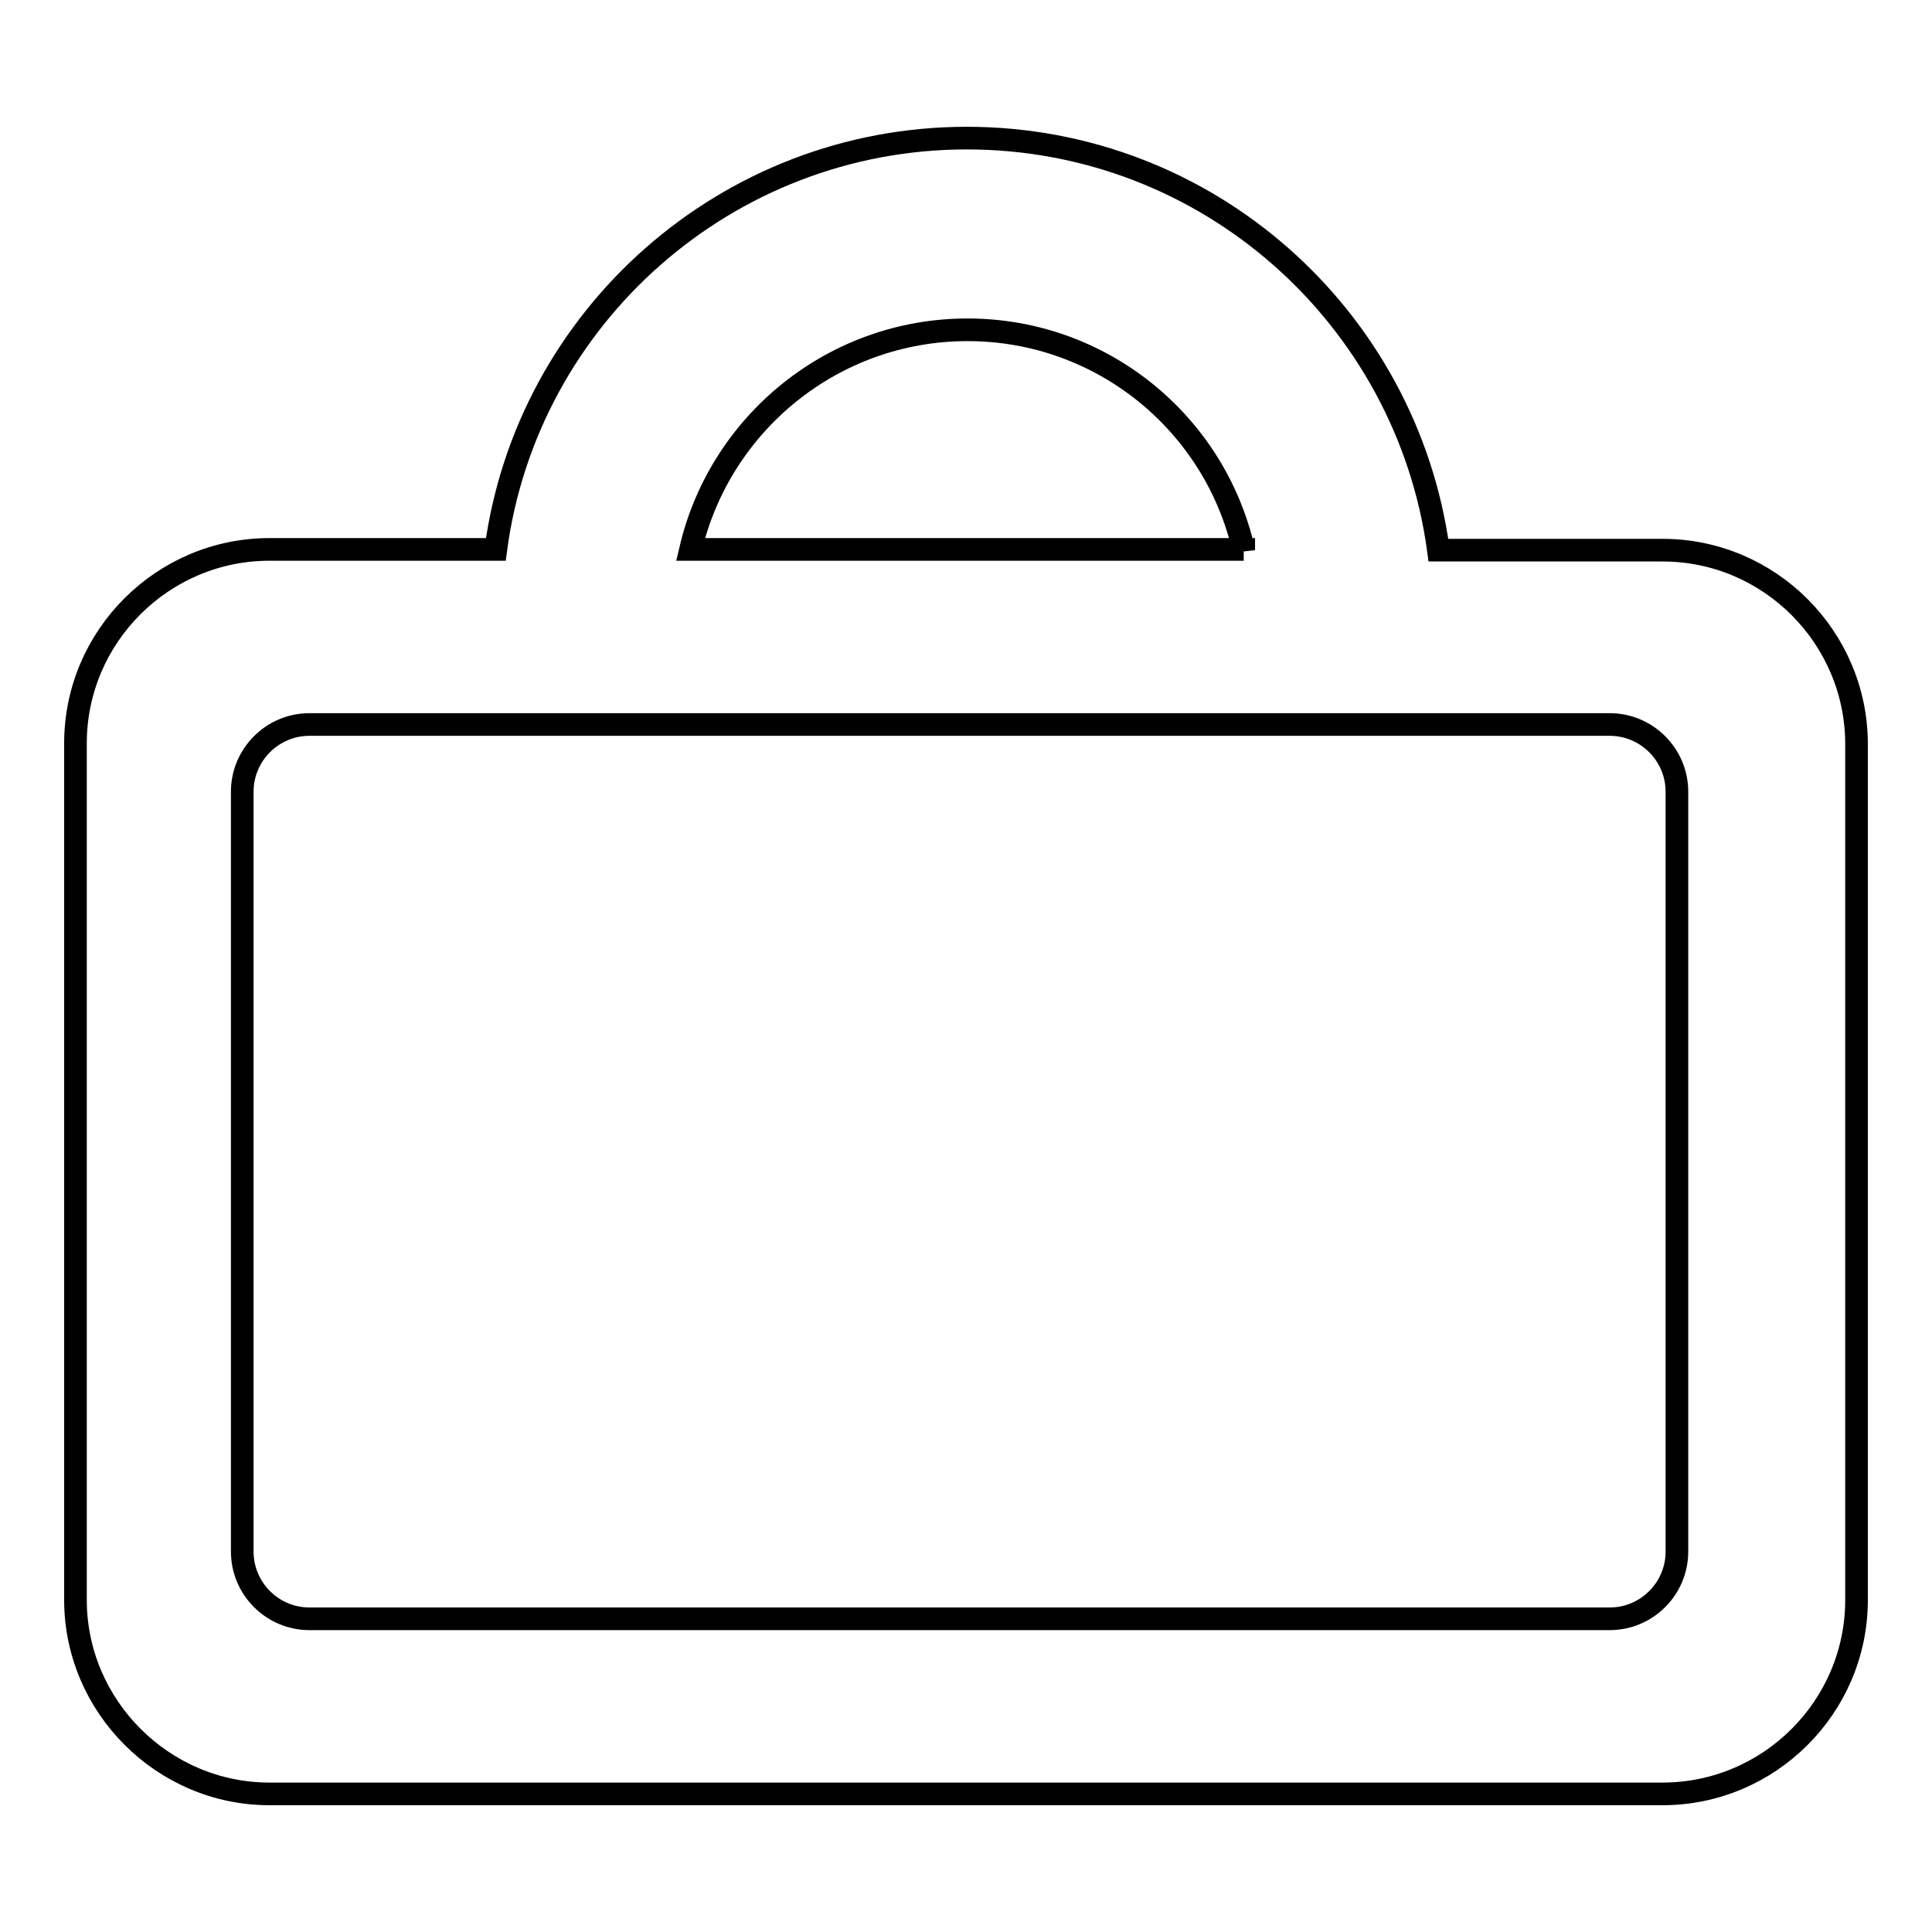 <?xml version="1.0" encoding="utf-8"?>
<!-- Svg Vector Icons : http://www.onlinewebfonts.com/icon -->
<!DOCTYPE svg PUBLIC "-//W3C//DTD SVG 1.1//EN" "http://www.w3.org/Graphics/SVG/1.1/DTD/svg11.dtd">
<svg version="1.1" xmlns="http://www.w3.org/2000/svg" xmlns:xlink="http://www.w3.org/1999/xlink" x="0px" y="0px" viewBox="0 0 256 256" enable-background="new 0 0 256 256" xml:space="preserve">
<g><g><path stroke-width="3" fill-opacity="0" stroke="#000000"  d="M190.6,72.9h29.7c14.2,0,25.7,11.6,25.7,25.7V212c0,14.2-11.6,25.7-25.7,25.7H35.7C21.6,237.7,10,226.1,10,212V98.5c0-14.2,11.6-25.7,25.7-25.7h30c4.1-30.8,30.6-54.5,62.4-54.5C160,18.3,186.4,42,190.6,72.9L190.6,72.9z M164.8,72.9C161,56.1,146,43.7,128.2,43.7c-17.8,0-32.8,12.4-36.7,29.1H164.8L164.8,72.9z M41,96c-4.9,0-8.9,4-8.9,8.9v100.7c0,4.9,4,8.9,8.9,8.9h172.3c4.9,0,8.9-4,8.9-8.9V104.9c0-4.9-4-8.9-8.9-8.9H41L41,96z"/></g></g>
</svg>